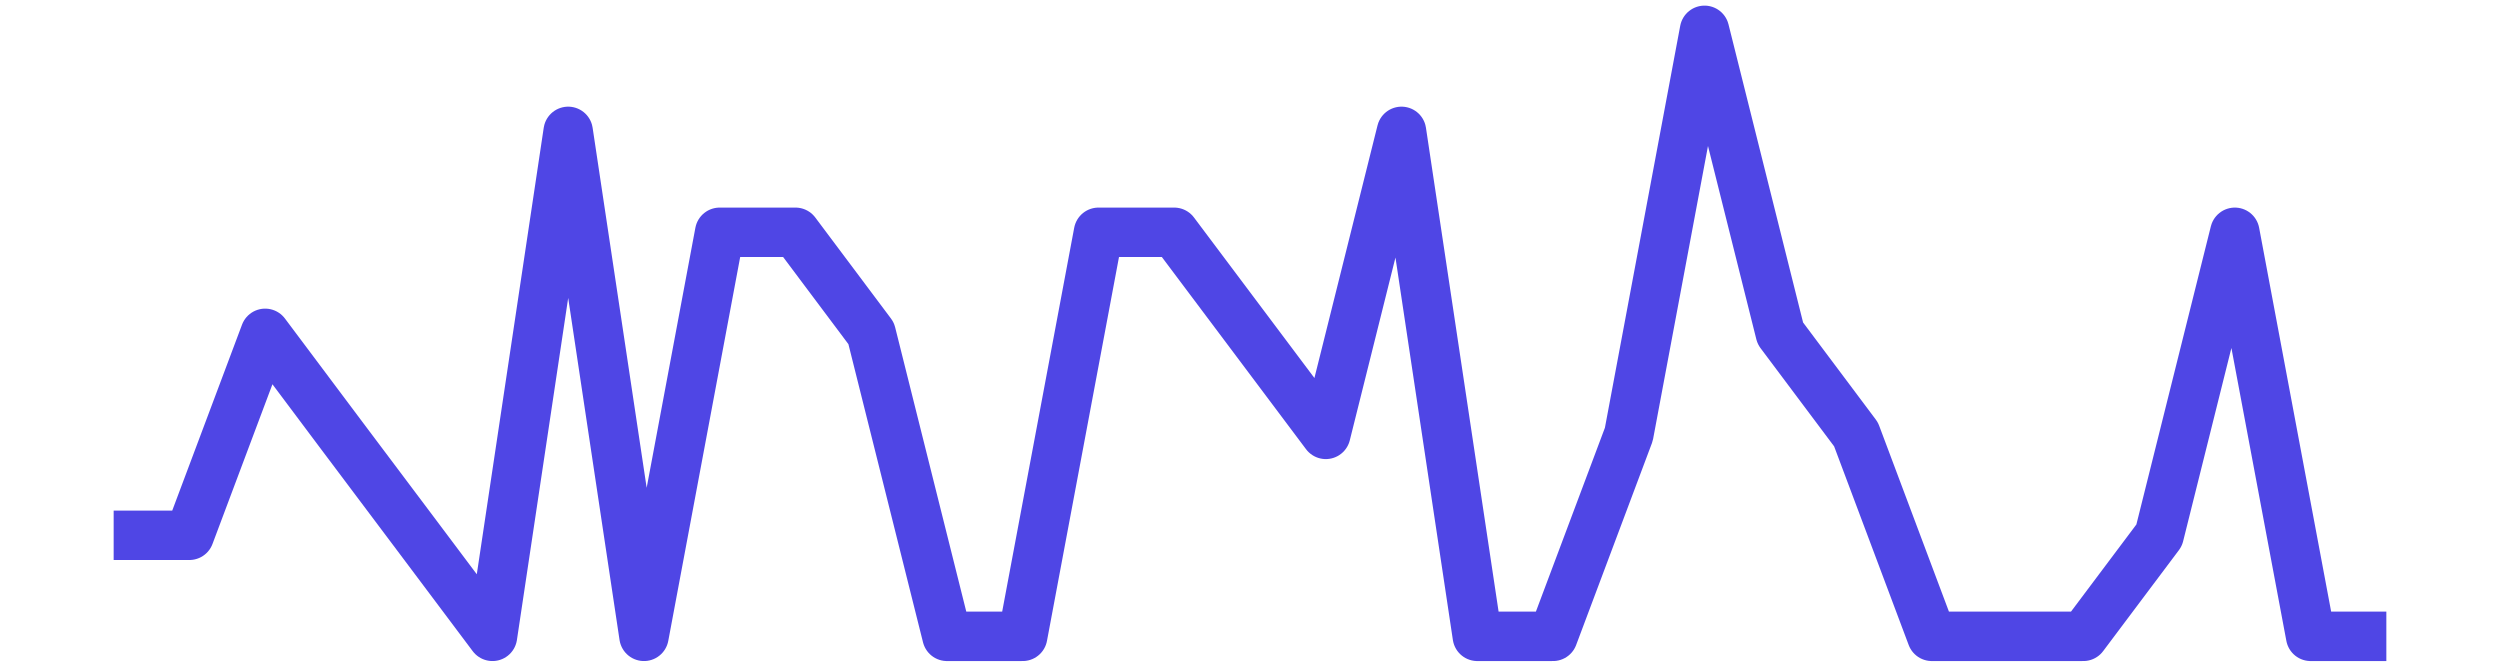 <?xml version='1.0' encoding='UTF-8' ?>
<svg xmlns='http://www.w3.org/2000/svg' xmlns:xlink='http://www.w3.org/1999/xlink' class='svglite' width='216.00pt' height='57.60pt' viewBox='0 0 216.00 57.60'>
<defs>
  <style type='text/css'><![CDATA[
    .svglite line, .svglite polyline, .svglite polygon, .svglite path, .svglite rect, .svglite circle {
      fill: none;
      stroke: #000000;
      stroke-linecap: round;
      stroke-linejoin: round;
      stroke-miterlimit: 10.00;
    }
    .svglite text {
      white-space: pre;
    }
  ]]></style>
</defs>
<rect width='100%' height='100%' style='stroke: none; fill: none;'/>
<defs>
  <clipPath id='cpMC4wMHwyMTYuMDB8MC4wMHw1Ny42MA=='>
    <rect x='0.00' y='0.00' width='216.00' height='57.60' />
  </clipPath>
</defs>
<g clip-path='url(#cpMC4wMHwyMTYuMDB8MC4wMHw1Ny42MA==)'>
<rect x='0.00' y='-0' width='216.00' height='57.60' style='stroke-width: 0.75; stroke: none;' />
<rect x='0.00' y='-0' width='216.00' height='57.60' style='stroke-width: 0.75; stroke: none;' />
<polyline points='9.82,46.25 16.36,46.25 22.91,28.80 29.45,37.53 36.00,46.25 42.55,54.98 49.09,11.35 55.64,54.98 62.18,20.07 68.73,20.07 75.27,28.80 81.82,54.98 88.36,54.98 94.91,20.07 101.45,20.07 108.00,28.80 114.55,37.53 121.09,11.35 127.64,54.98 134.18,54.98 140.73,37.53 147.27,2.62 153.82,28.80 160.36,37.53 166.91,54.98 173.45,54.98 180.00,54.98 186.55,46.25 193.09,20.07 199.64,54.98 206.18,54.98 ' style='stroke-width: 4.27; stroke: #4F46E5; stroke-linecap: butt;' />
</g>
</svg>
